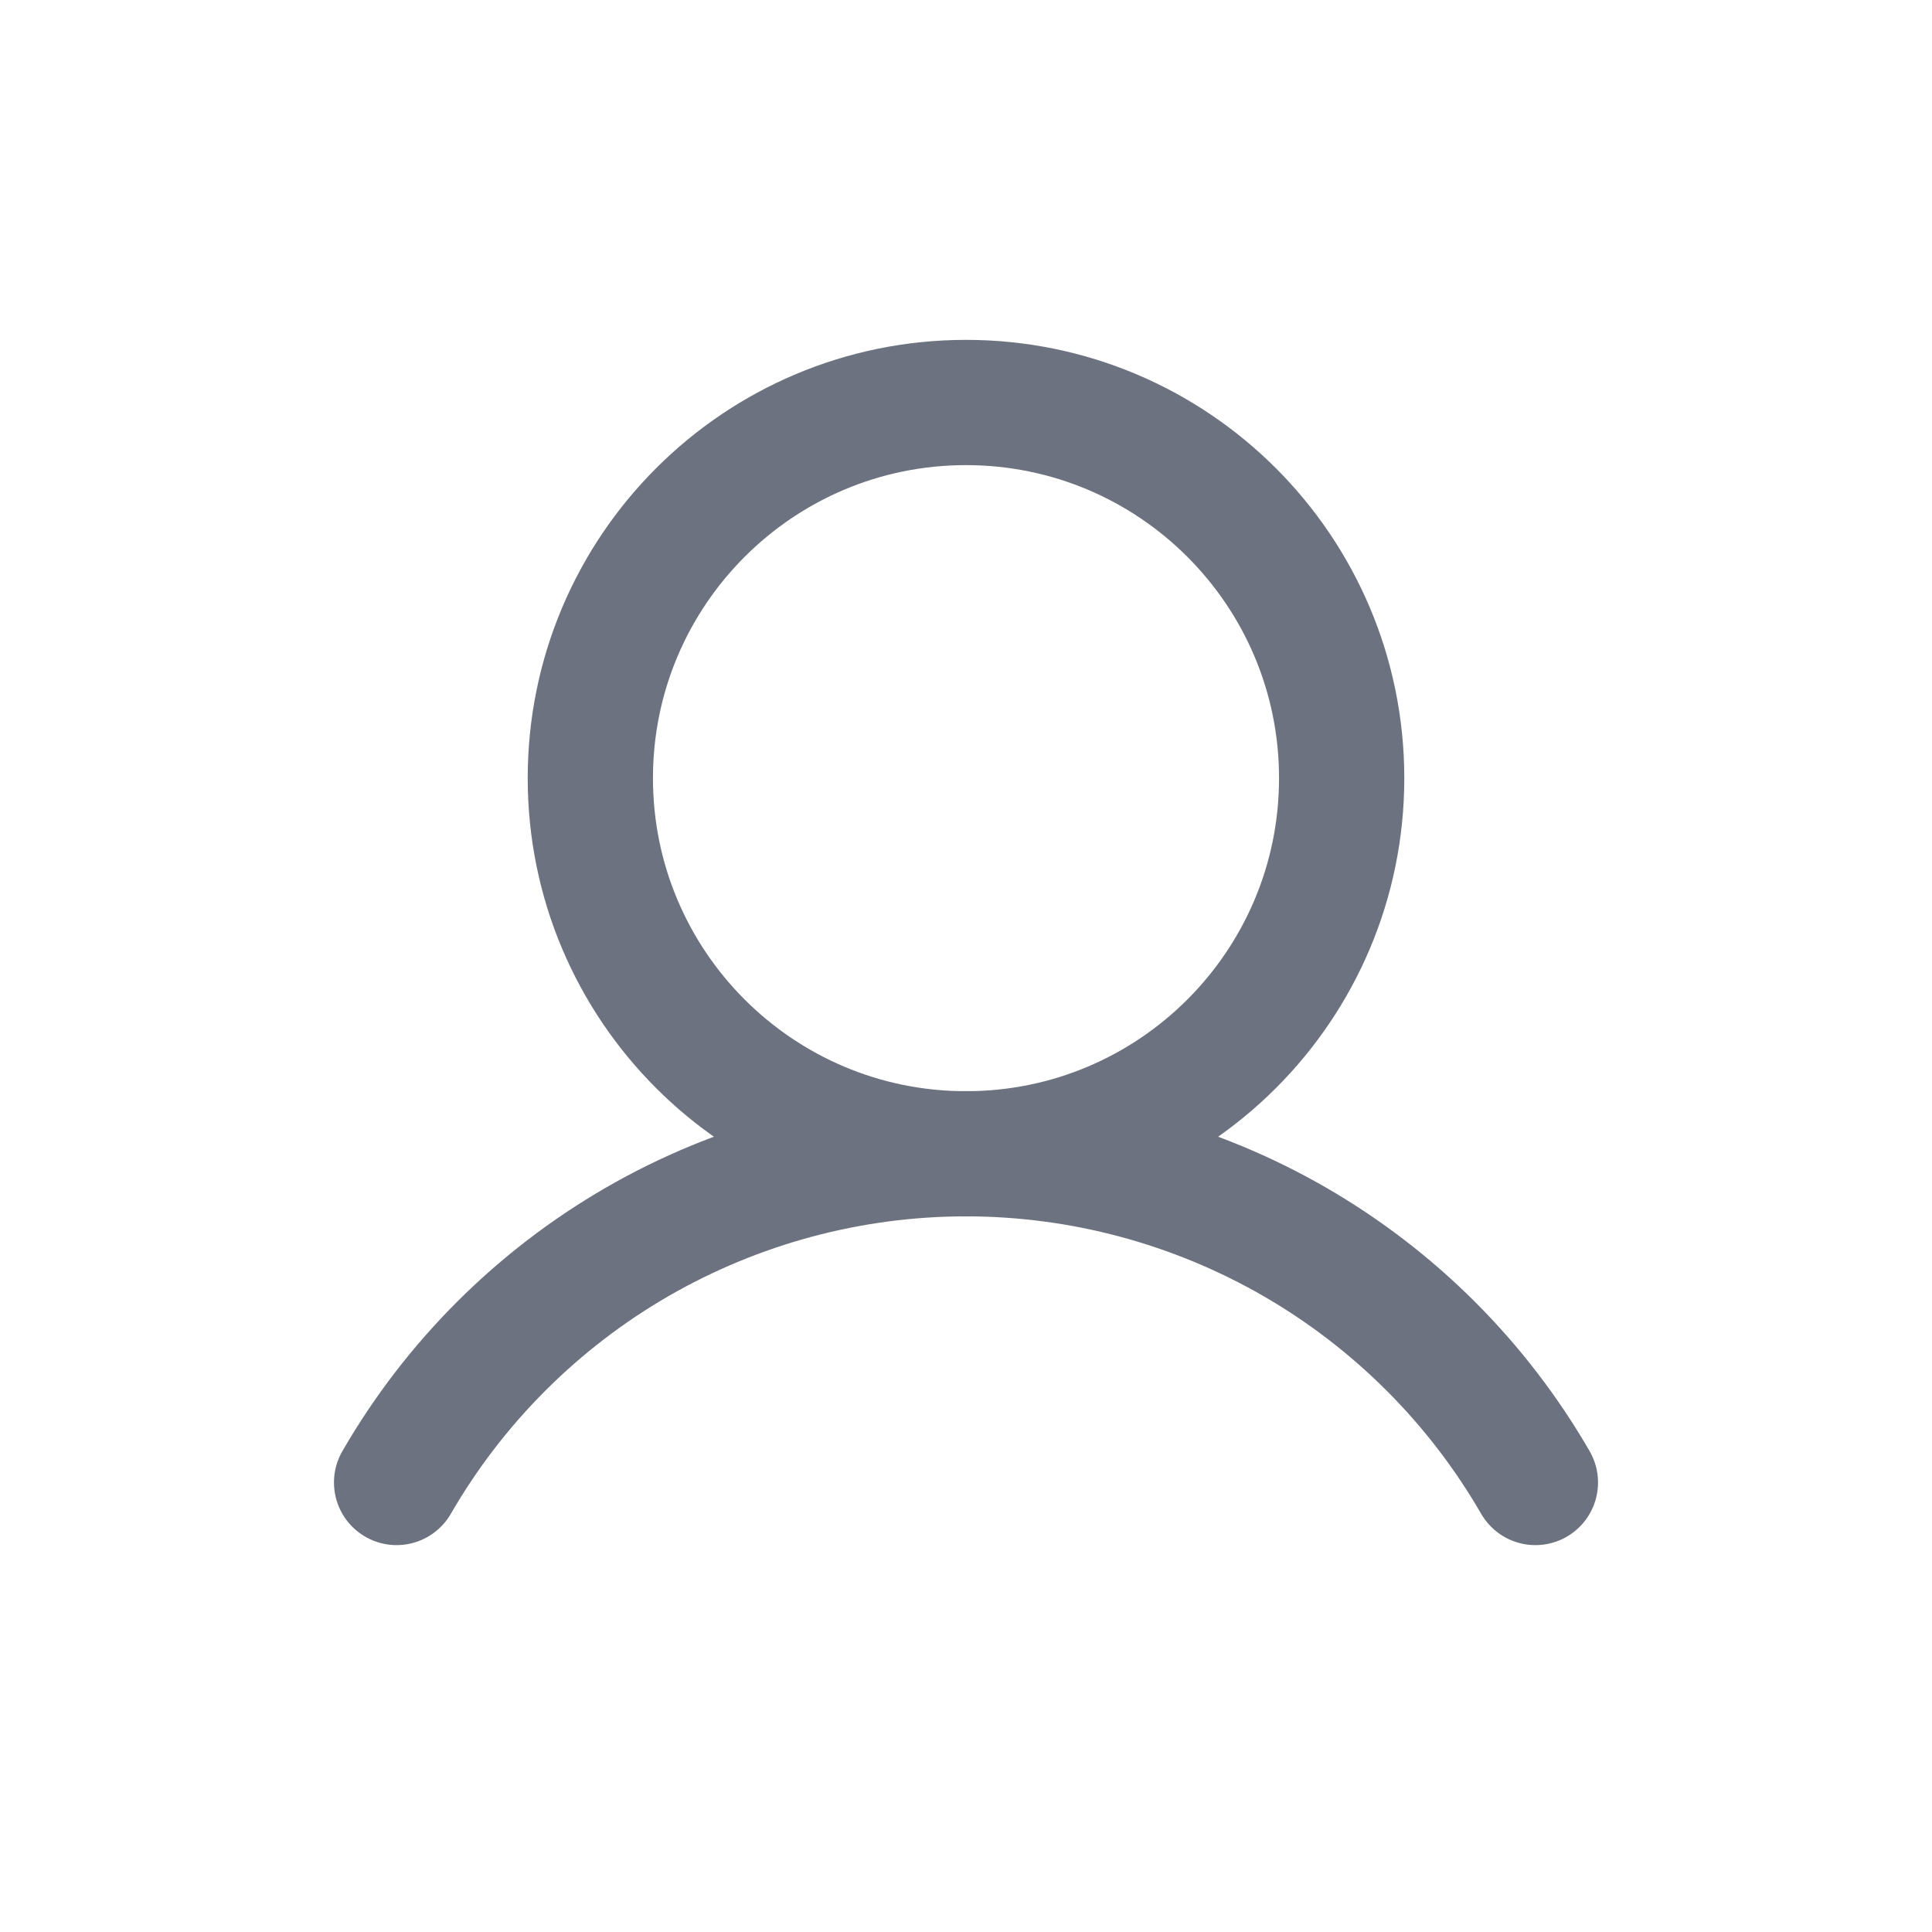 <svg width="18" height="18" viewBox="0 0 18 18" fill="none" xmlns="http://www.w3.org/2000/svg">
<path d="M9 10.75C10.933 10.75 12.5 9.183 12.5 7.25C12.5 5.317 10.933 3.75 9 3.75C7.067 3.75 5.5 5.317 5.5 7.25C5.5 9.183 7.067 10.75 9 10.75Z" stroke="#6D7280" stroke-width="1.167" stroke-miterlimit="10"/>
<path d="M3.695 13.812C4.233 12.881 5.006 12.108 5.937 11.57C6.868 11.033 7.925 10.749 9 10.749C10.075 10.749 11.132 11.033 12.063 11.57C12.994 12.108 13.767 12.881 14.305 13.812" stroke="#6D7280" stroke-width="1.167" stroke-linecap="round" stroke-linejoin="round"/>
</svg>

